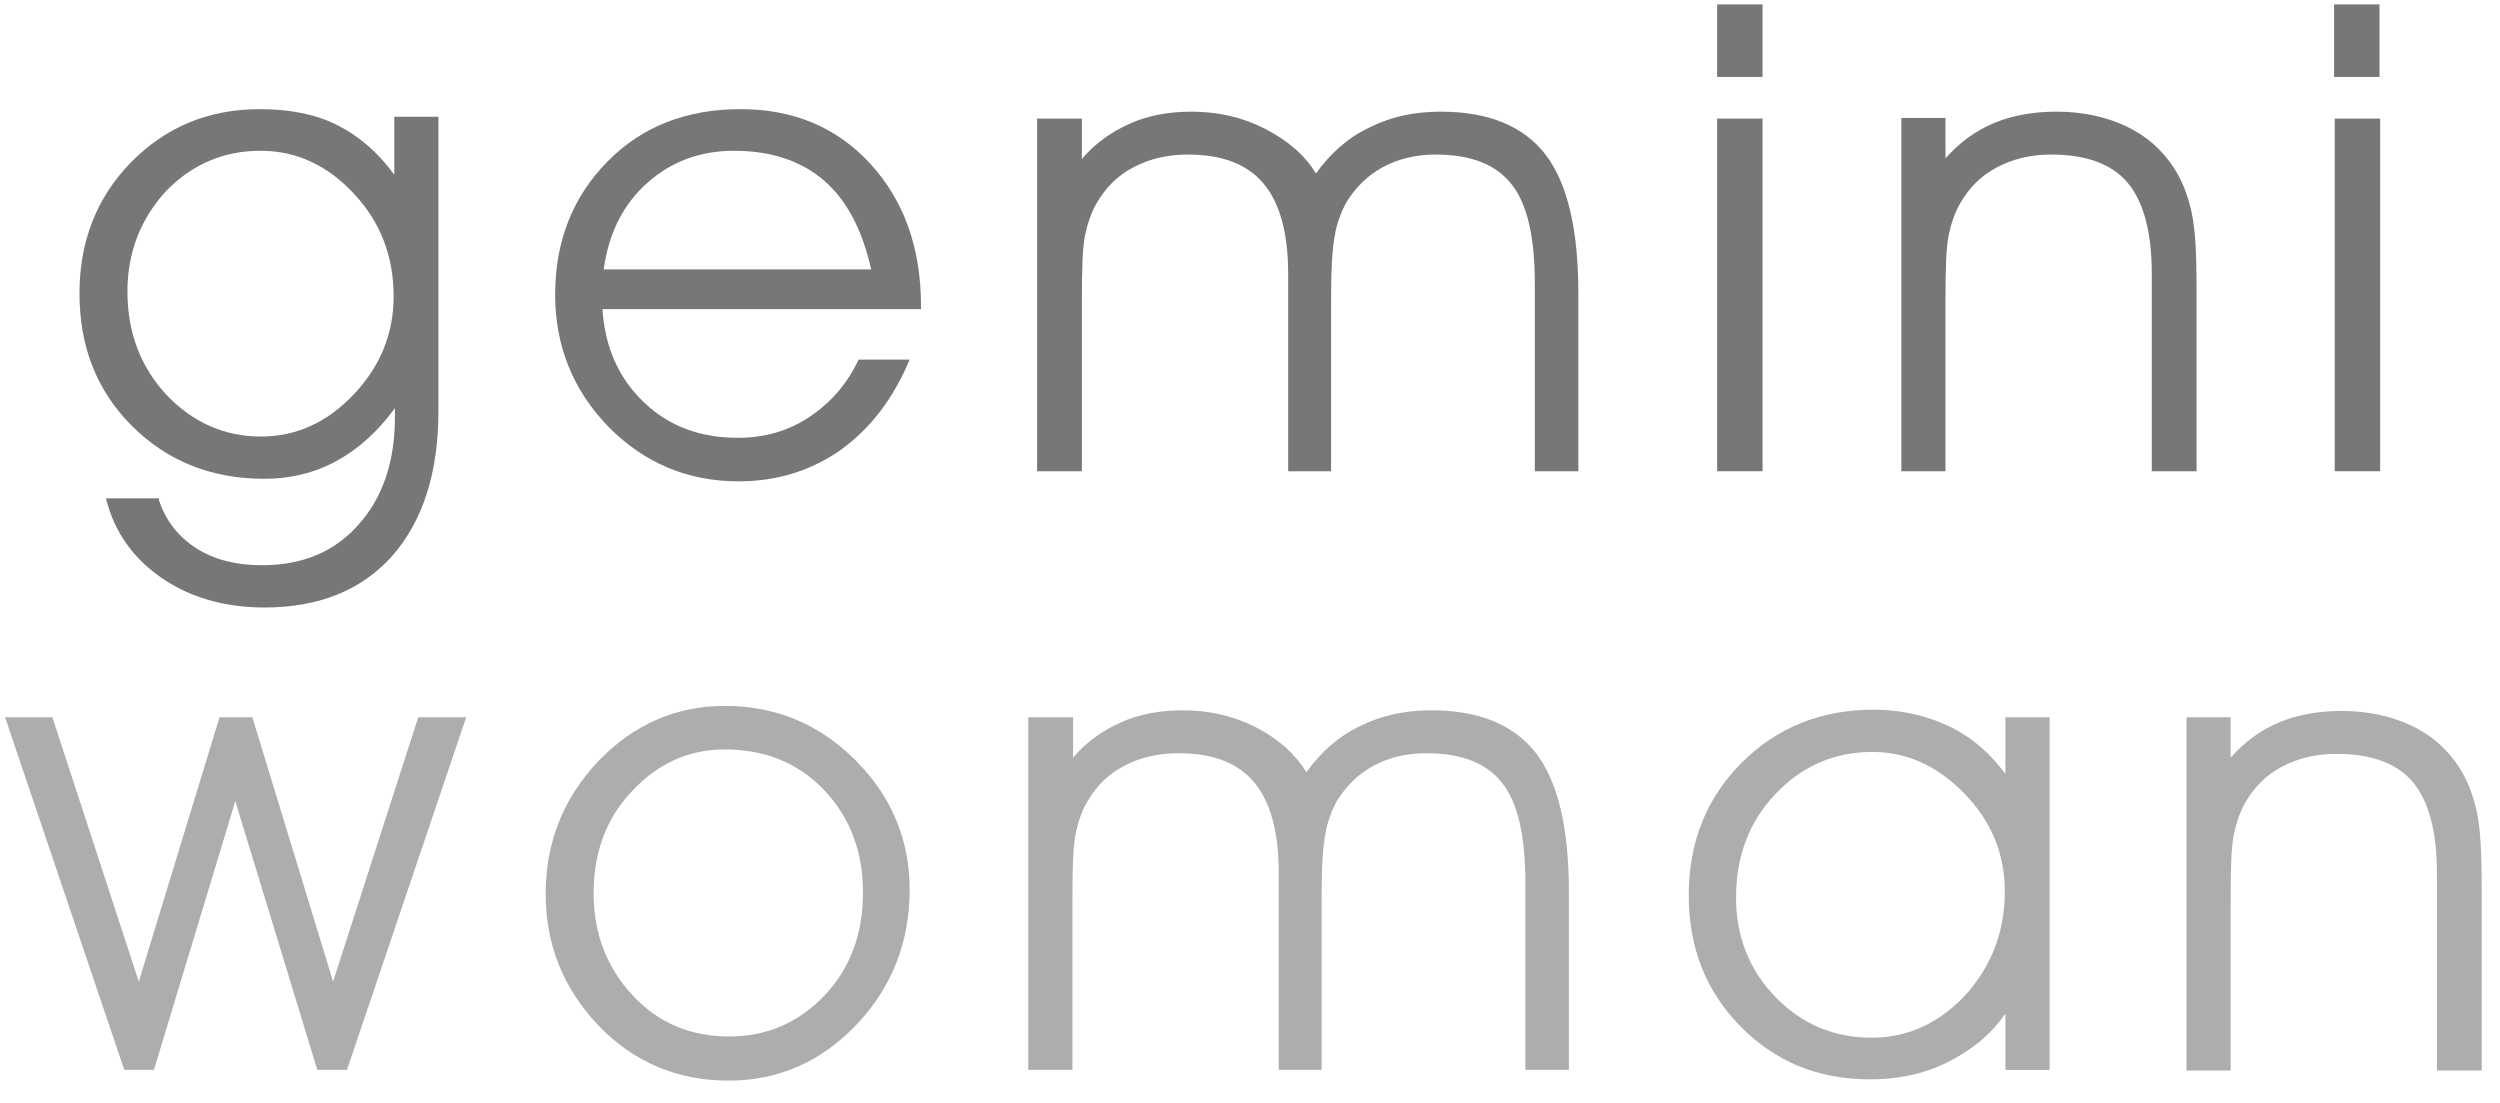 <svg width="396.3" height="174.9" xmlns="http://www.w3.org/2000/svg">
	<style type="text/css">.st0{fill:#777777;}
		.st1{fill:#ADADAD;}</style>

	<g>
		<title>Layer 1</title>
		<g id="svg_1">
			<path id="svg_2" d="m25.2,79.3c1.1,3.3 3.1,5.8 5.9,7.6c2.8,1.8 6.3,2.7 10.4,2.7c6.4,0 11.5,-2.1 15.3,-6.4c3.8,-4.2 5.8,-9.9 5.8,-17l0,-1.5c-2.7,3.7 -5.8,6.5 -9.3,8.4c-3.5,1.9 -7.3,2.8 -11.4,2.8c-8.4,0 -15.4,-2.8 -21,-8.4c-5.6,-5.6 -8.3,-12.6 -8.3,-21c0,-8.2 2.7,-15.2 8.2,-20.8s12.3,-8.4 20.4,-8.4c4.7,0 8.8,0.8 12.2,2.5c3.4,1.7 6.5,4.3 9.1,7.9l0,-9.2l7,0l0,46.7c0,9.8 -2.5,17.4 -7.3,22.9c-4.9,5.5 -11.7,8.2 -20.3,8.2c-6.3,0 -11.8,-1.6 -16.3,-4.7c-4.5,-3.1 -7.5,-7.3 -8.8,-12.6l8.4,0l0,0.3zm-5,-33.1c0,6.5 2.1,12 6.2,16.4c4.2,4.4 9.2,6.6 15,6.6c5.5,0 10.4,-2.2 14.6,-6.6c4.2,-4.4 6.4,-9.6 6.4,-15.6c0,-6.4 -2.1,-11.8 -6.3,-16.3c-4.2,-4.5 -9.1,-6.8 -14.8,-6.8c-5.8,0 -10.8,2.1 -15,6.4c-4,4.4 -6.1,9.7 -6.1,15.9z" class="st0"/>
			<path id="svg_3" d="m146,49l-50.5,0c0.4,6.1 2.6,11 6.6,14.8s8.9,5.6 14.9,5.6c4.2,0 8,-1.1 11.3,-3.3s6,-5.2 7.8,-9.1l8.1,0c-2.6,6.2 -6.2,10.9 -10.9,14.3c-4.7,3.3 -10.1,5 -16.2,5c-8.1,0 -15,-2.9 -20.7,-8.7c-5.6,-5.8 -8.4,-12.8 -8.4,-20.9c0,-8.5 2.8,-15.5 8.3,-21.1c5.5,-5.6 12.6,-8.3 21.1,-8.3c8.4,0 15.3,2.9 20.6,8.7c5.3,5.8 8,13.3 8,22.6l0,0.4zm-7.9,-6.3c-1.4,-6.2 -3.8,-10.9 -7.5,-14.1c-3.6,-3.1 -8.4,-4.7 -14.2,-4.7c-5.4,0 -10,1.7 -13.8,5.1c-3.8,3.4 -6.1,7.9 -6.9,13.7l42.4,0z" class="st0"/>
			<path id="svg_4" d="m208.6,27.5c2.3,-3.2 5.1,-5.7 8.5,-7.3c3.4,-1.7 7.1,-2.5 11.3,-2.5c7.6,0 13.1,2.3 16.6,6.8c3.5,4.6 5.2,11.9 5.2,22l0,28.2l-6.9,0l0,-29.7c0,-7.4 -1.2,-12.7 -3.7,-15.8c-2.4,-3.1 -6.4,-4.7 -12,-4.7c-3.2,0 -6,0.7 -8.4,2c-2.4,1.3 -4.3,3.2 -5.8,5.6c-0.8,1.5 -1.5,3.3 -1.8,5.2c-0.4,2 -0.6,5.3 -0.6,10.2l0,27.2l-6.8,0l0,-31.3c0,-6.4 -1.3,-11.2 -3.9,-14.3c-2.6,-3.1 -6.6,-4.6 -12,-4.6c-3.3,0 -6.1,0.7 -8.6,2c-2.5,1.3 -4.4,3.2 -5.8,5.6c-0.9,1.5 -1.5,3.3 -1.9,5.2c-0.4,2 -0.5,5.3 -0.5,10.2l0,27.2l-7.1,0l0,-55.9l7.1,0l0,6.4c2.1,-2.5 4.7,-4.3 7.6,-5.6c2.9,-1.3 6.2,-1.9 9.8,-1.9c4.2,0 8.1,0.9 11.6,2.7s6.3,4.1 8.1,7.1z" class="st0"/>
			<path id="svg_5" d="m279.4,12.2l-7.2,0l0,-11.5l7.2,0l0,11.5zm-7.2,62.5l0,-55.9l7.2,0l0,55.9l-7.2,0z" class="st0"/>
			<path id="svg_6" d="m301.4,18.7l7,0l0,6.4c2.2,-2.5 4.8,-4.4 7.7,-5.6c2.9,-1.2 6.2,-1.8 9.9,-1.8c4.1,0 7.8,0.8 11,2.3c3.2,1.5 5.7,3.7 7.6,6.6c1.3,2 2.2,4.3 2.8,7s0.8,6.7 0.8,11.9l0,29.2l-7.1,0l0,-31.3c0,-6.6 -1.3,-11.4 -3.8,-14.4c-2.5,-3 -6.6,-4.5 -12.1,-4.5c-3.3,0 -6.1,0.7 -8.6,2c-2.5,1.3 -4.4,3.2 -5.8,5.6c-0.9,1.5 -1.5,3.3 -1.9,5.2c-0.4,2 -0.5,5.3 -0.5,10.2l0,27.2l-7,0l0,-56z" class="st0"/>
			<path id="svg_7" d="m377.2,12.2l-7.2,0l0,-11.5l7.2,0l0,11.5zm-7.1,62.5l0,-55.9l7.2,0l0,55.9l-7.2,0z" class="st0"/>
		</g>
		<g id="svg_8">
			<path id="svg_9" d="m52.8,155.6l13.5,-41.9l7.6,0l-18.9,55.9l-4.7,0l-13,-42.6l-12.9,42.6l-4.7,0l-18.9,-55.9l7.5,0l13.7,41.9l12.8,-41.9l5.2,0l12.8,41.9z" class="st1"/>
			<path id="svg_10" d="m86.5,141.7c0,-8.2 2.8,-15.2 8.4,-21.1c5.6,-5.8 12.3,-8.7 20,-8.7c8.1,0 15,2.9 20.7,8.6c5.7,5.7 8.6,12.6 8.6,20.5c0,8.3 -2.8,15.5 -8.4,21.4c-5.6,5.9 -12.4,8.9 -20.3,8.9c-8.1,0 -15,-2.9 -20.6,-8.7c-5.6,-5.9 -8.4,-12.8 -8.4,-20.9zm7.6,-0.1c0,6.4 2.1,11.8 6.2,16.2c4.1,4.4 9.2,6.5 15.3,6.5c6,0 11,-2.2 15.1,-6.5s6.1,-9.8 6.1,-16.3c0,-6.6 -2.1,-12 -6.2,-16.3c-4.1,-4.3 -9.4,-6.4 -15.7,-6.4c-5.7,0 -10.6,2.2 -14.7,6.6c-4.1,4.3 -6.1,9.7 -6.1,16.2z" class="st1"/>
			<path id="svg_11" d="m207.1,122.4c2.3,-3.2 5.1,-5.7 8.5,-7.3c3.4,-1.7 7.1,-2.5 11.3,-2.5c7.6,0 13.1,2.3 16.6,6.8c3.5,4.6 5.2,11.9 5.2,22l0,28.2l-6.9,0l0,-29.7c0,-7.4 -1.2,-12.7 -3.7,-15.8c-2.4,-3.1 -6.4,-4.7 -12,-4.7c-3.2,0 -6,0.7 -8.4,2c-2.4,1.3 -4.3,3.2 -5.8,5.6c-0.8,1.5 -1.5,3.3 -1.8,5.2c-0.4,2 -0.6,5.3 -0.6,10.2l0,27.2l-6.8,0l0,-31.3c0,-6.4 -1.3,-11.2 -3.9,-14.3c-2.6,-3.1 -6.6,-4.6 -12,-4.6c-3.3,0 -6.1,0.7 -8.6,2c-2.5,1.3 -4.4,3.2 -5.8,5.6c-0.9,1.5 -1.5,3.3 -1.9,5.2c-0.4,2 -0.5,5.3 -0.5,10.2l0,27.2l-7,0l0,-55.9l7.1,0l0,6.4c2.1,-2.5 4.7,-4.3 7.6,-5.6c2.9,-1.3 6.2,-1.9 9.8,-1.9c4.2,0 8.1,0.9 11.6,2.7s6.1,4.1 8,7.1z" class="st1"/>
			<path id="svg_12" d="m317.8,160.8c-2.2,3.2 -5.3,5.7 -9.1,7.6s-7.9,2.7 -12.3,2.7c-8.2,0 -15,-2.8 -20.5,-8.4c-5.5,-5.6 -8.2,-12.5 -8.2,-20.8c0,-8.4 2.8,-15.4 8.4,-21c5.6,-5.6 12.6,-8.4 20.9,-8.4c4.3,0 8.3,0.9 11.9,2.6c3.6,1.7 6.6,4.3 9,7.6l0,-9l7,0l0,55.9l-7,0l0,-8.8l-0.1,0zm0,-19.5c0,-5.9 -2.1,-11.1 -6.4,-15.5s-9.1,-6.6 -14.6,-6.6c-6,0 -11.1,2.2 -15.3,6.6s-6.3,9.9 -6.3,16.5c0,6.2 2.1,11.5 6.3,15.8c4.2,4.3 9.3,6.4 15.2,6.4c5.7,0 10.7,-2.3 14.9,-6.8c4.1,-4.6 6.2,-10 6.2,-16.4z" class="st1"/>
			<path id="svg_13" d="m346.6,113.7l7,0l0,6.4c2.2,-2.5 4.8,-4.4 7.7,-5.6c2.9,-1.2 6.2,-1.8 9.9,-1.8c4.1,0 7.8,0.8 11,2.3c3.2,1.5 5.7,3.7 7.6,6.6c1.3,2 2.2,4.3 2.8,7c0.6,2.7 0.8,6.7 0.8,11.9l0,29.2l-7.1,0l0,-31.3c0,-6.6 -1.3,-11.4 -3.8,-14.4c-2.5,-3 -6.6,-4.5 -12.1,-4.5c-3.3,0 -6.1,0.7 -8.6,2c-2.5,1.3 -4.4,3.2 -5.8,5.6c-0.9,1.5 -1.5,3.3 -1.9,5.2c-0.4,2 -0.5,5.3 -0.5,10.2l0,27.2l-7,0l0,-56z" class="st1"/>
		</g>
	</g>
</svg>